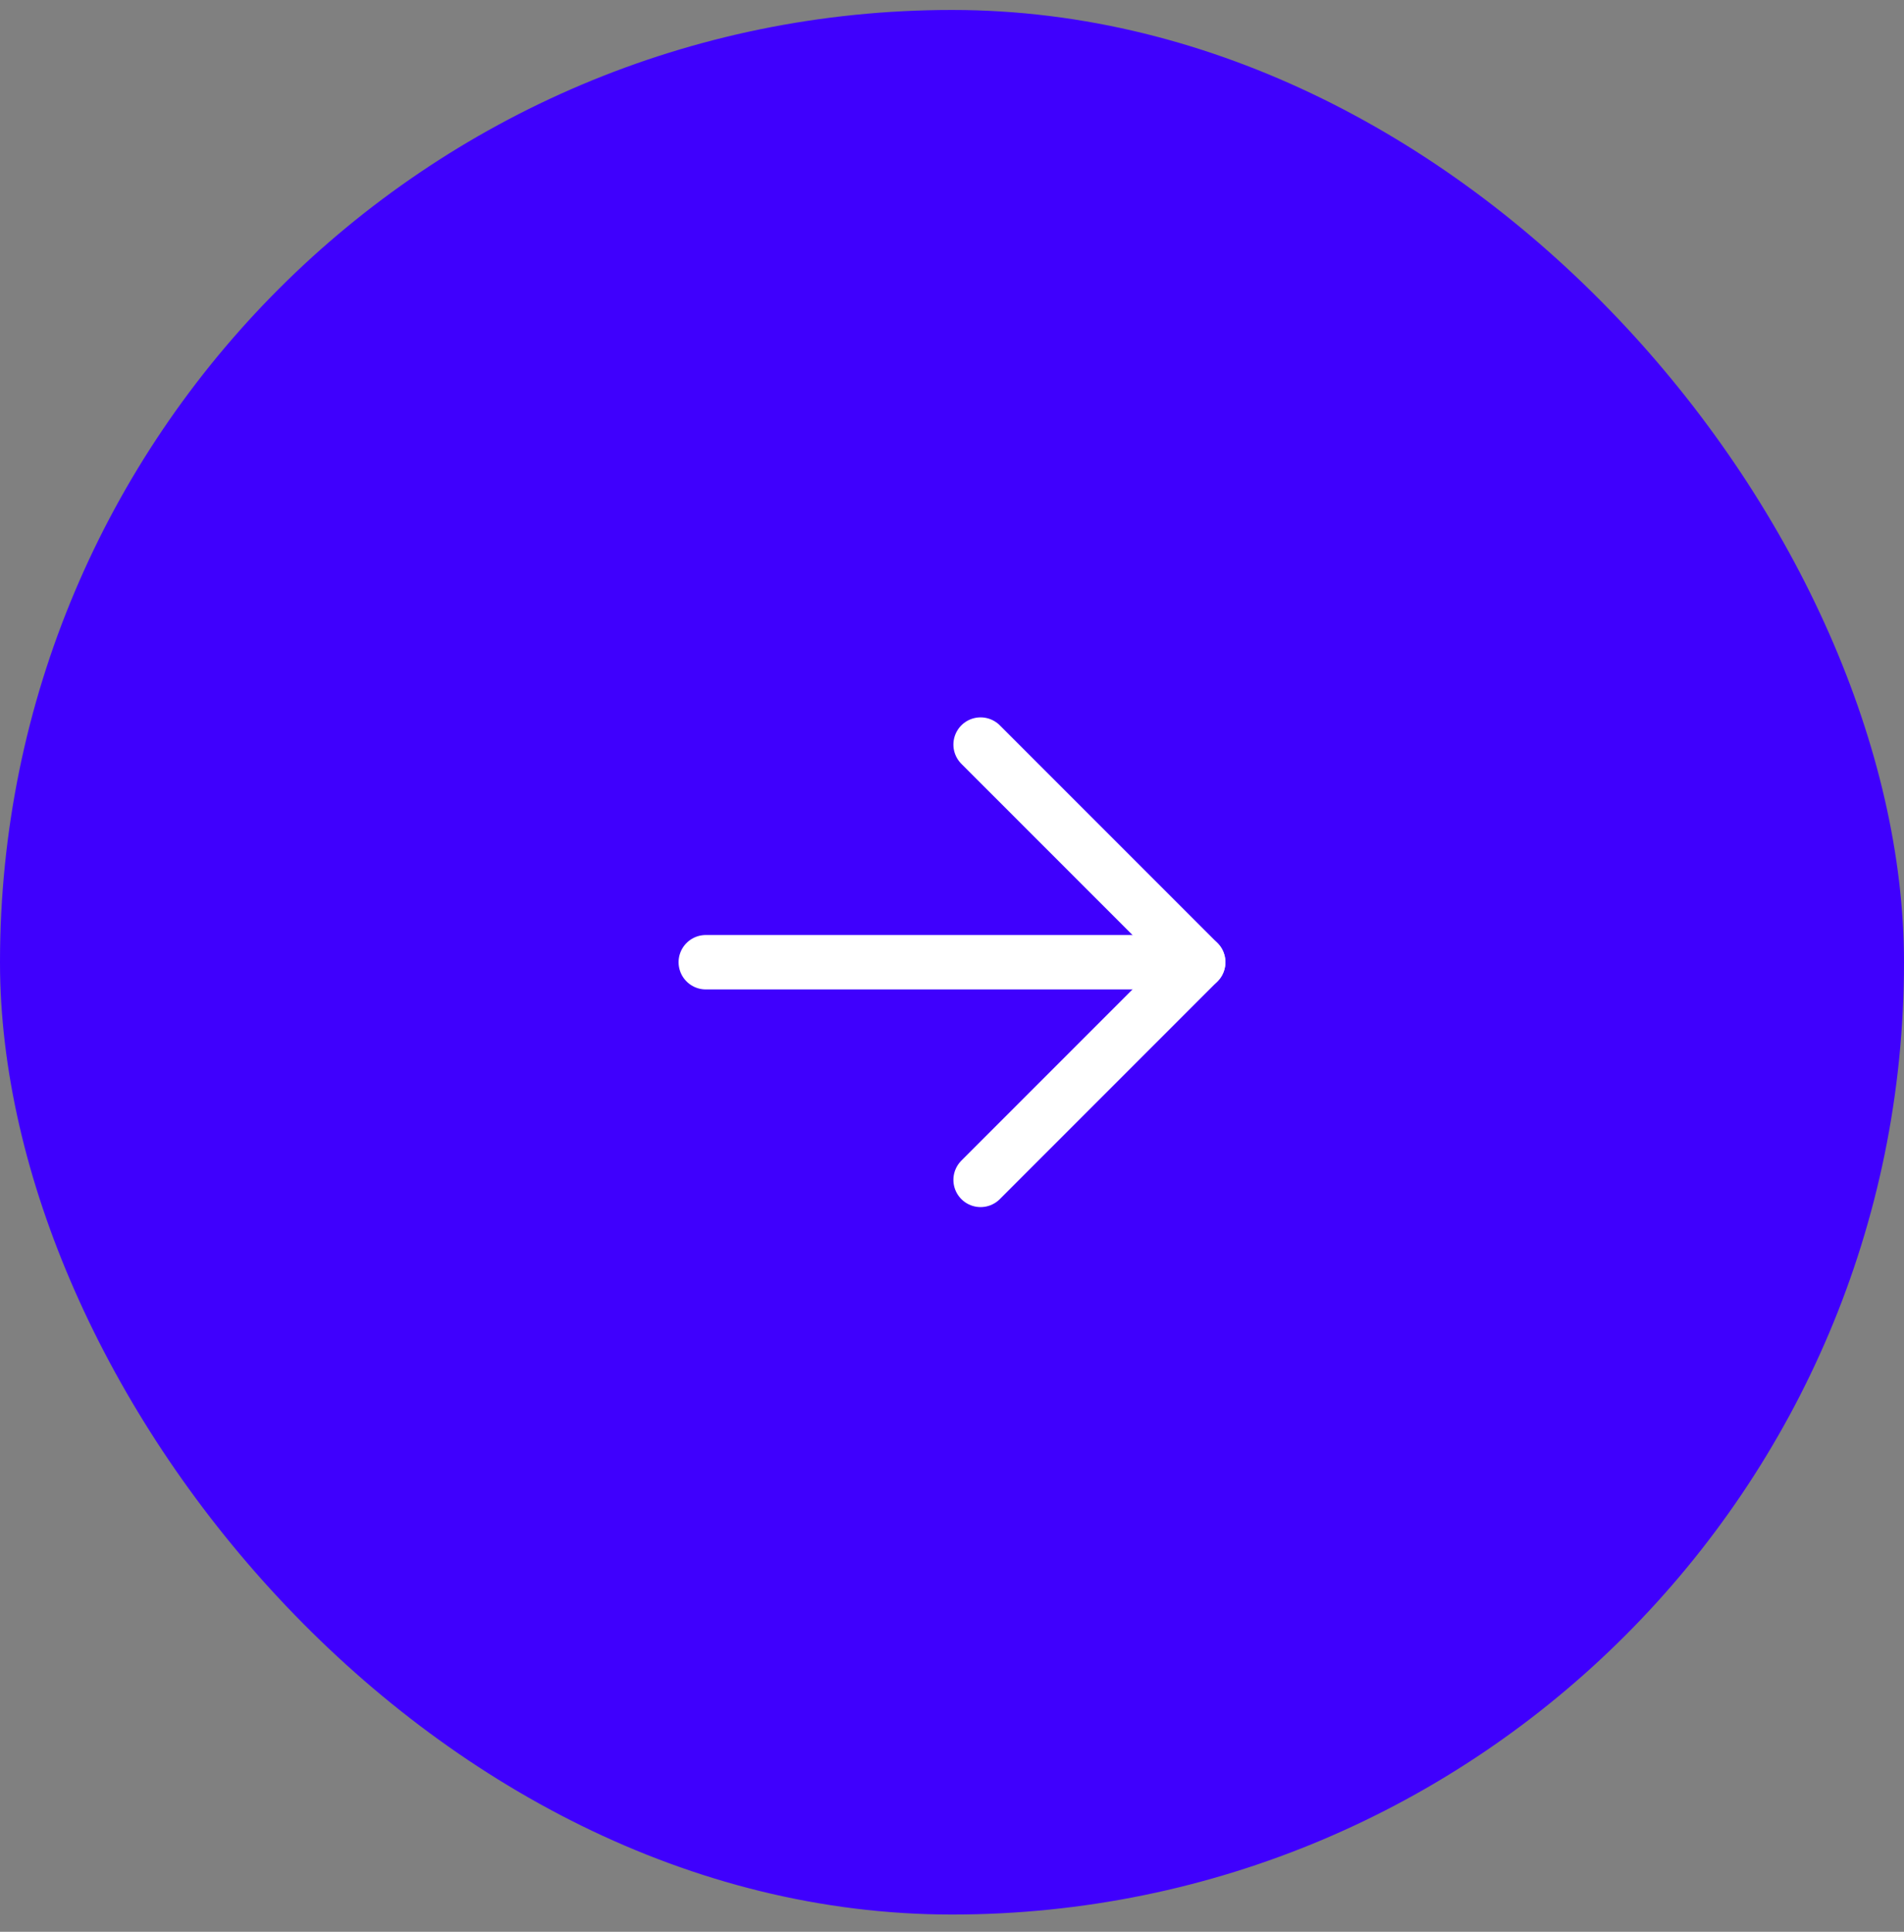 <svg width="70" height="71" viewBox="0 0 70 71" fill="none" xmlns="http://www.w3.org/2000/svg">
<rect x="0" y="0" width="70" height="71" fill="#808080" stroke="none"/>
<g clip-path="url(#clip0_7971_1979)">
<rect y="0.366" width="70" height="70" rx="35" fill="#3F00FD"/>
<path d="M25.948 35.365H44.051" stroke="white" stroke-width="2" stroke-linecap="round" stroke-linejoin="round"/>
<path d="M36.051 43.365L44.051 35.365L36.051 27.366" stroke="white" stroke-width="2" stroke-linecap="round" stroke-linejoin="round"/>
</g>
<defs>
<clipPath id="clip0_7971_1979">
<rect y="0.366" width="70" height="70" rx="35" fill="white"/>
</clipPath>
</defs>
</svg>
